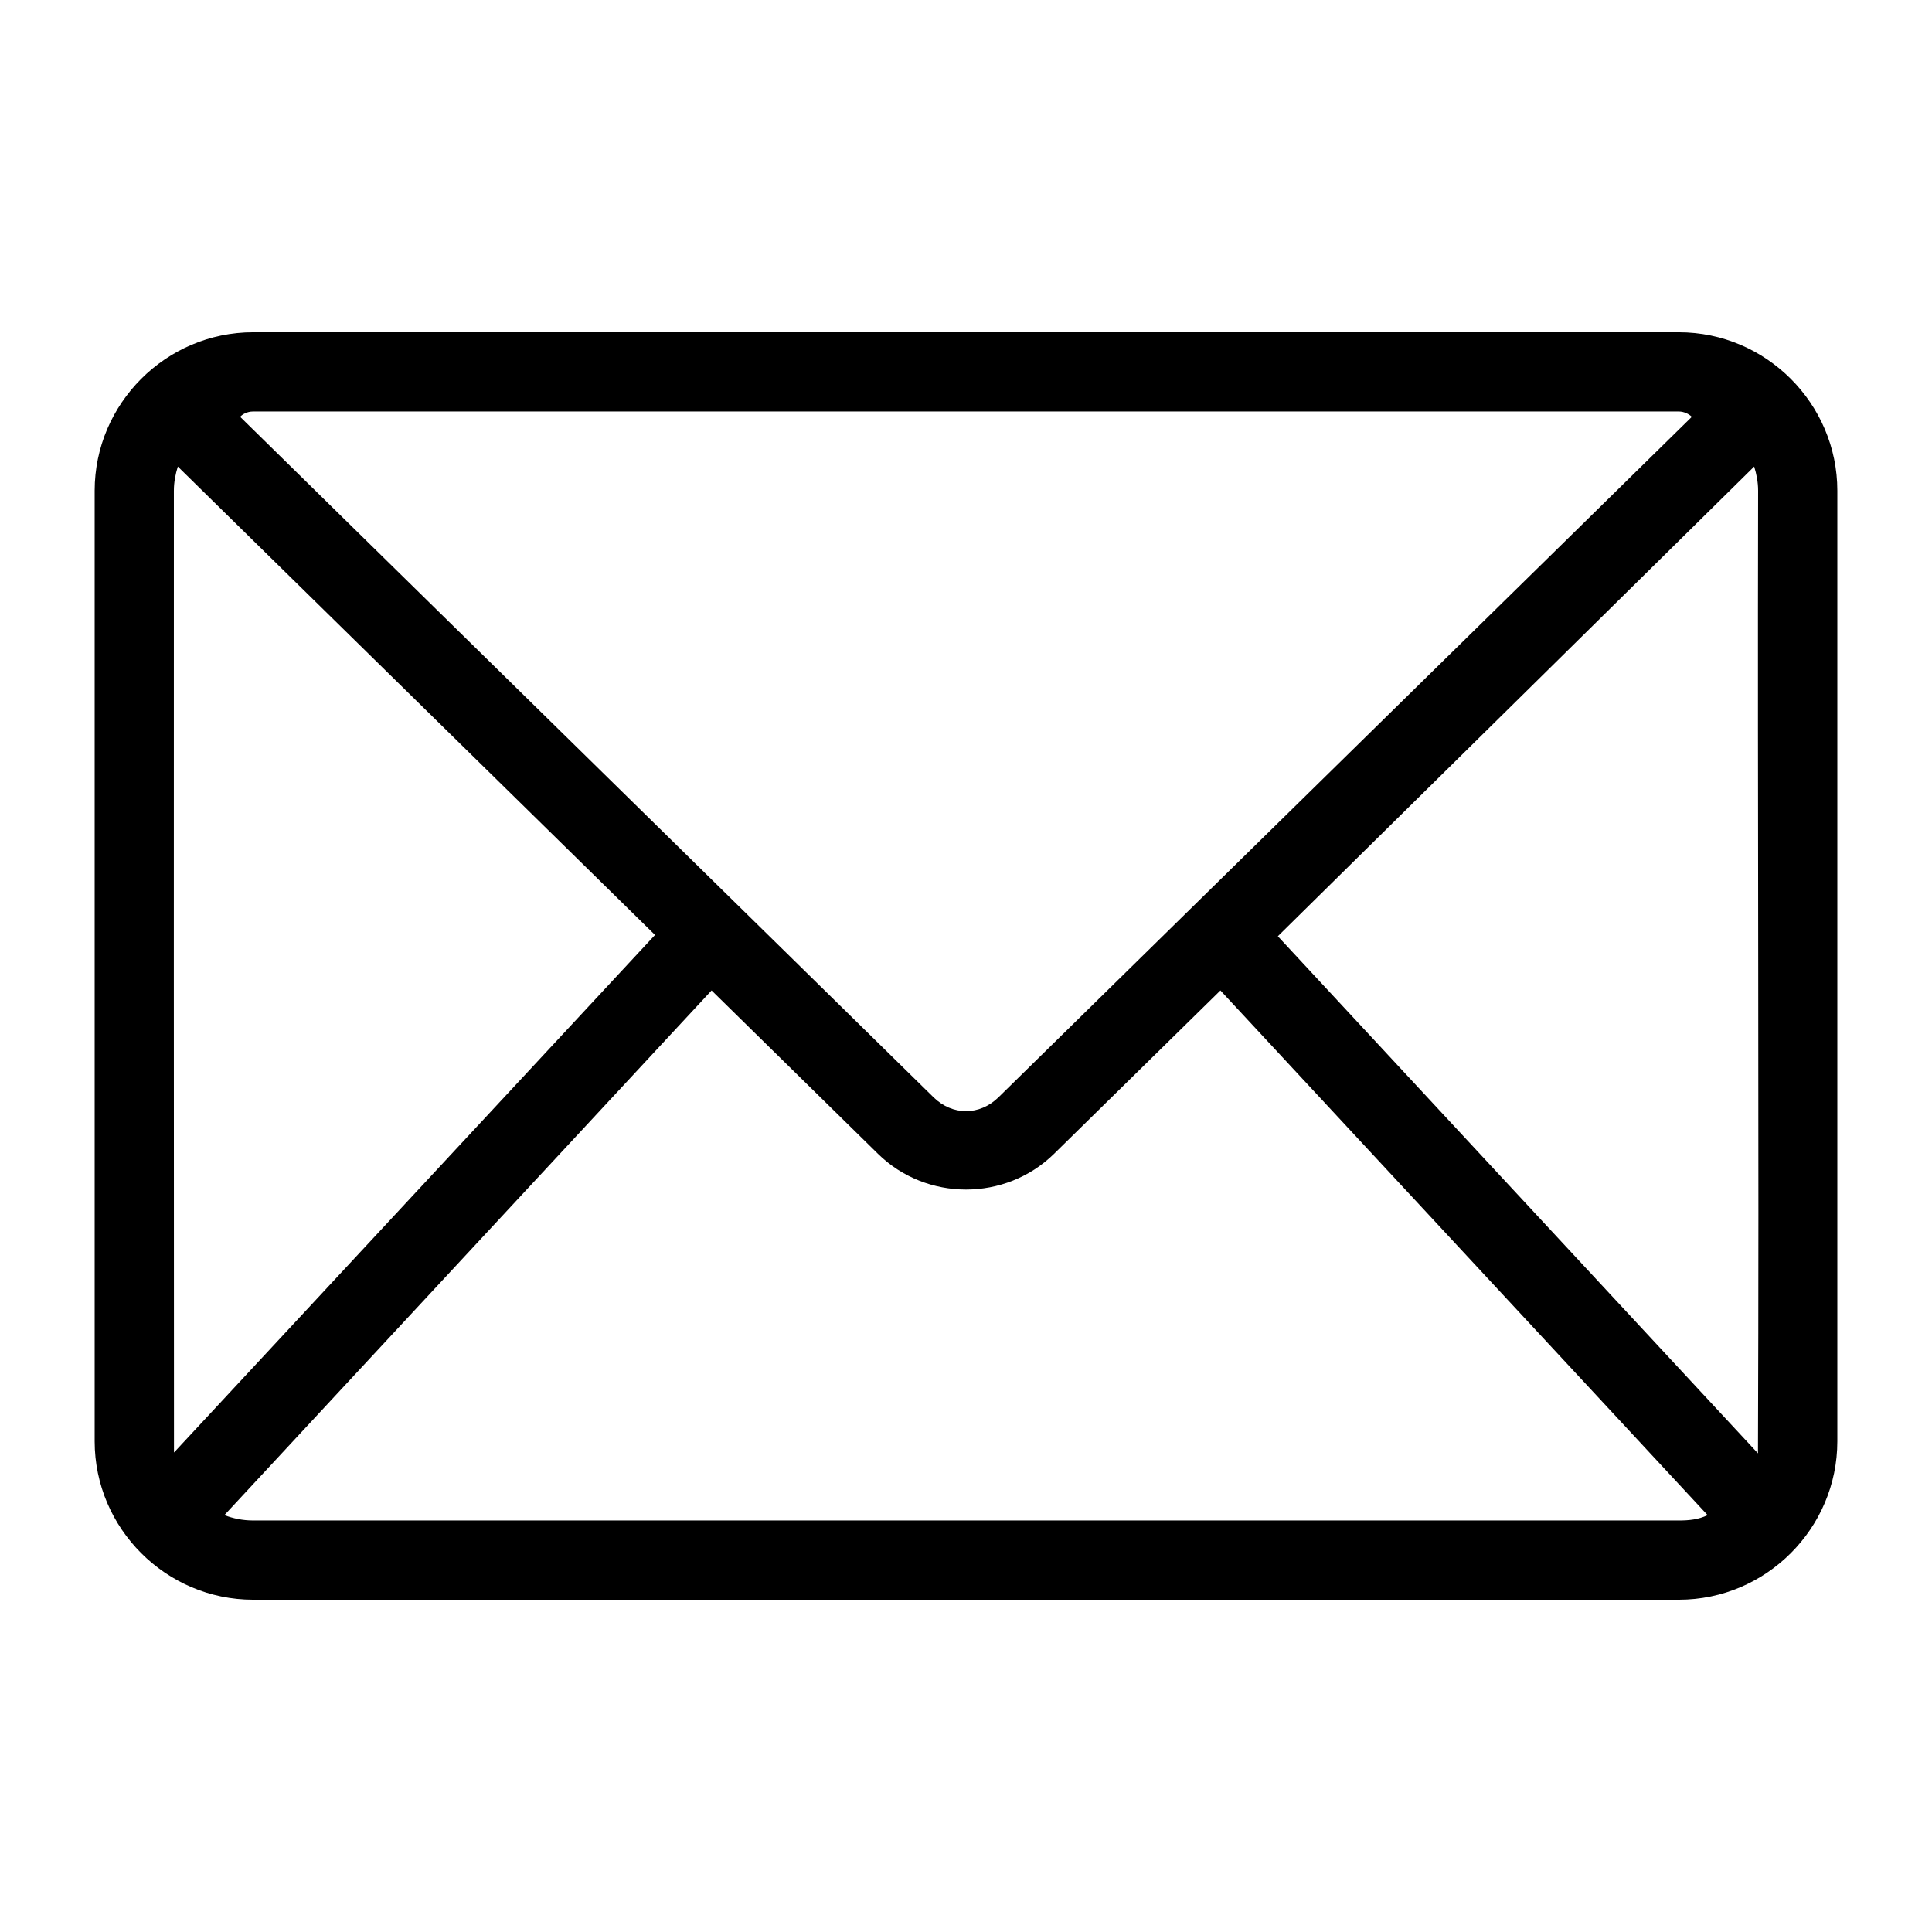 <?xml version="1.0" encoding="UTF-8"?>
<!-- Uploaded to: SVG Repo, www.svgrepo.com, Generator: SVG Repo Mixer Tools -->
<svg fill="#000000" width="800px" height="800px" version="1.1" viewBox="144 144 512 512" xmlns="http://www.w3.org/2000/svg">
 <path d="m211.07 232.06c-23.078 0-41.984 18.906-41.984 41.984v251.91c0 23.078 18.906 41.984 41.984 41.984h377.86c23.078 0 41.984-18.906 41.984-41.984v-251.91c0-23.078-18.906-41.984-41.984-41.984zm0 20.992h377.86c1.336 0 2.684 0.676 3.422 1.414l-183.74 180.32c-4.996 4.906-12.223 4.906-17.219 0l-183.75-180.32c0.57-0.656 1.828-1.414 3.426-1.414zm-19.945 14.594 126.46 124.13-127.48 137.16c-0.066-84.703-0.027-169.98-0.027-254.89 0-2.262 0.418-4.375 1.047-6.398zm417.75 0c0.625 2.023 1.043 4.137 1.043 6.398-0.188 84.973 0.285 170.29-0.039 255.11l-127.24-137.04zm-276.3 138.83 44.094 43.297c12.863 12.625 33.793 12.625 46.66 0l44.094-43.297 129.11 139.05c-2.453 1.172-4.894 1.414-7.606 1.414h-377.86c-2.711 0-5.254-0.527-7.606-1.414z"/>
</svg>